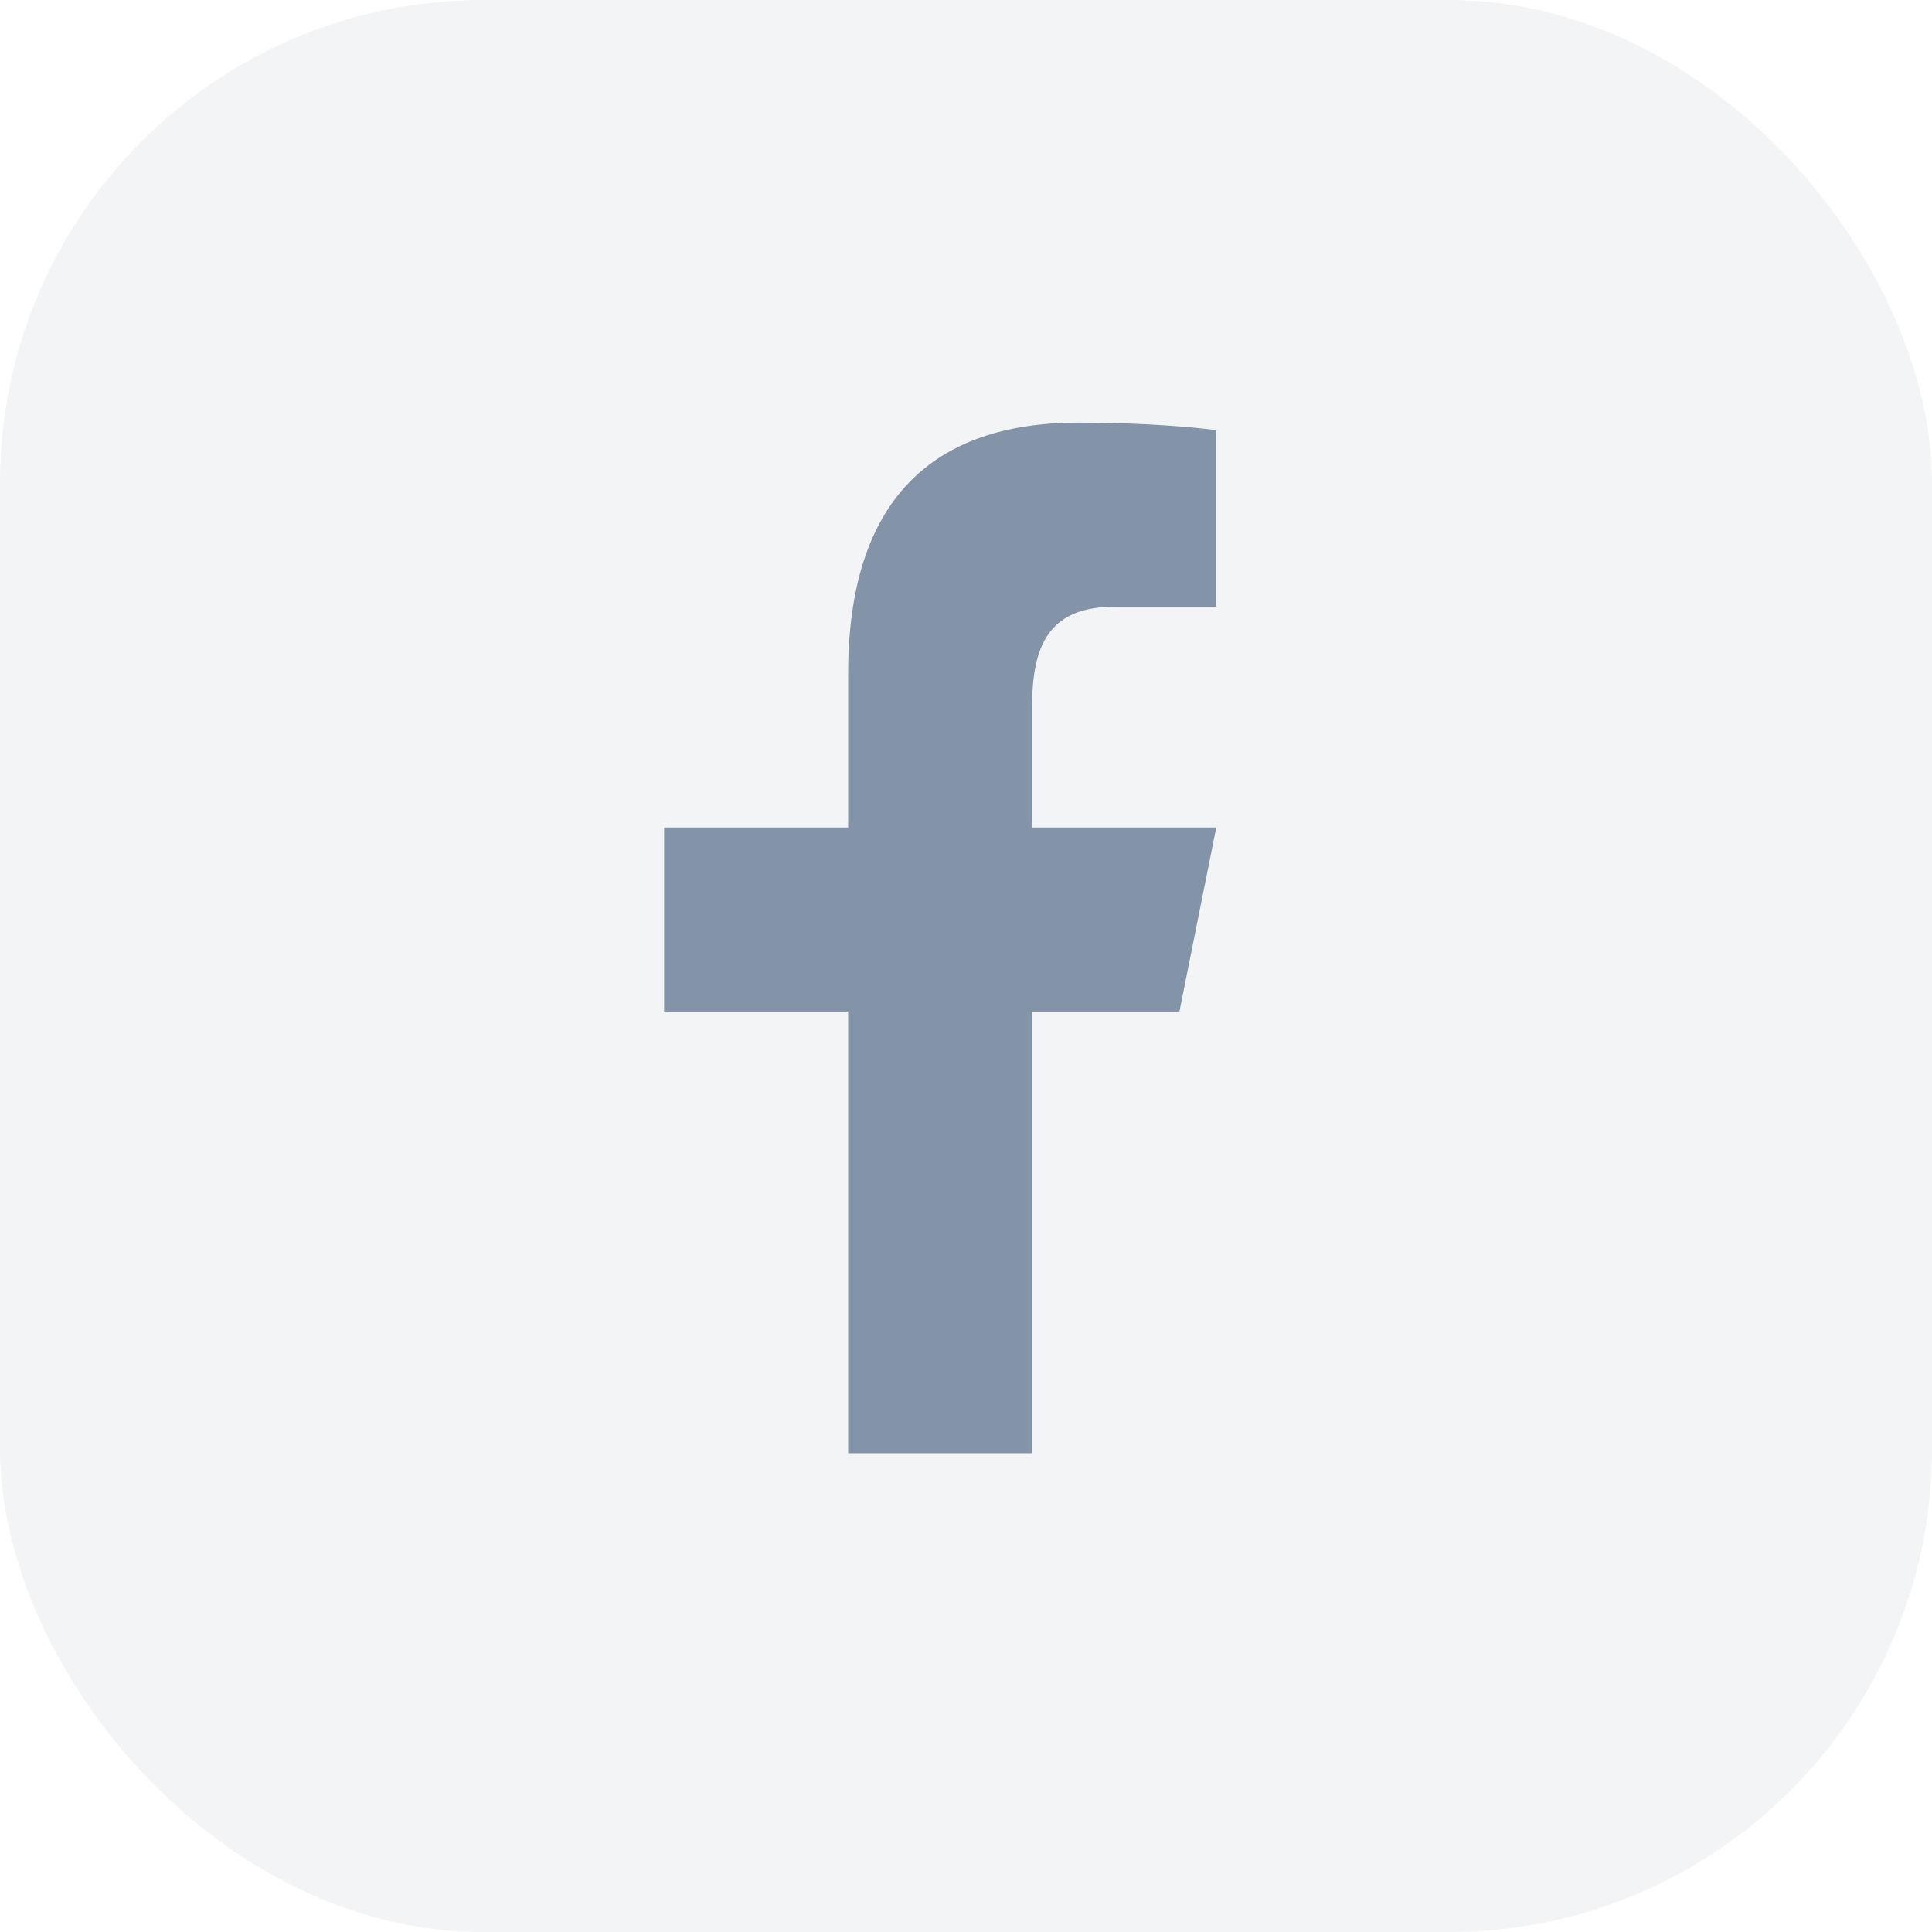 <svg width="32" height="32" viewBox="0 0 32 32" fill="none" xmlns="http://www.w3.org/2000/svg">
<rect width="32" height="32" rx="8" fill="#8393A8" fill-opacity="0.1"/>
<path d="M17.861 7C15.458 7 14.048 8.269 14.048 11.161V13.706H11V16.754H14.048V24.07H17.096V16.754H19.535L20.145 13.706H17.096V11.677C17.096 10.588 17.452 10.048 18.474 10.048H20.145V7.125C19.856 7.086 19.014 7 17.861 7Z" fill="#8393A8"/>
</svg>
